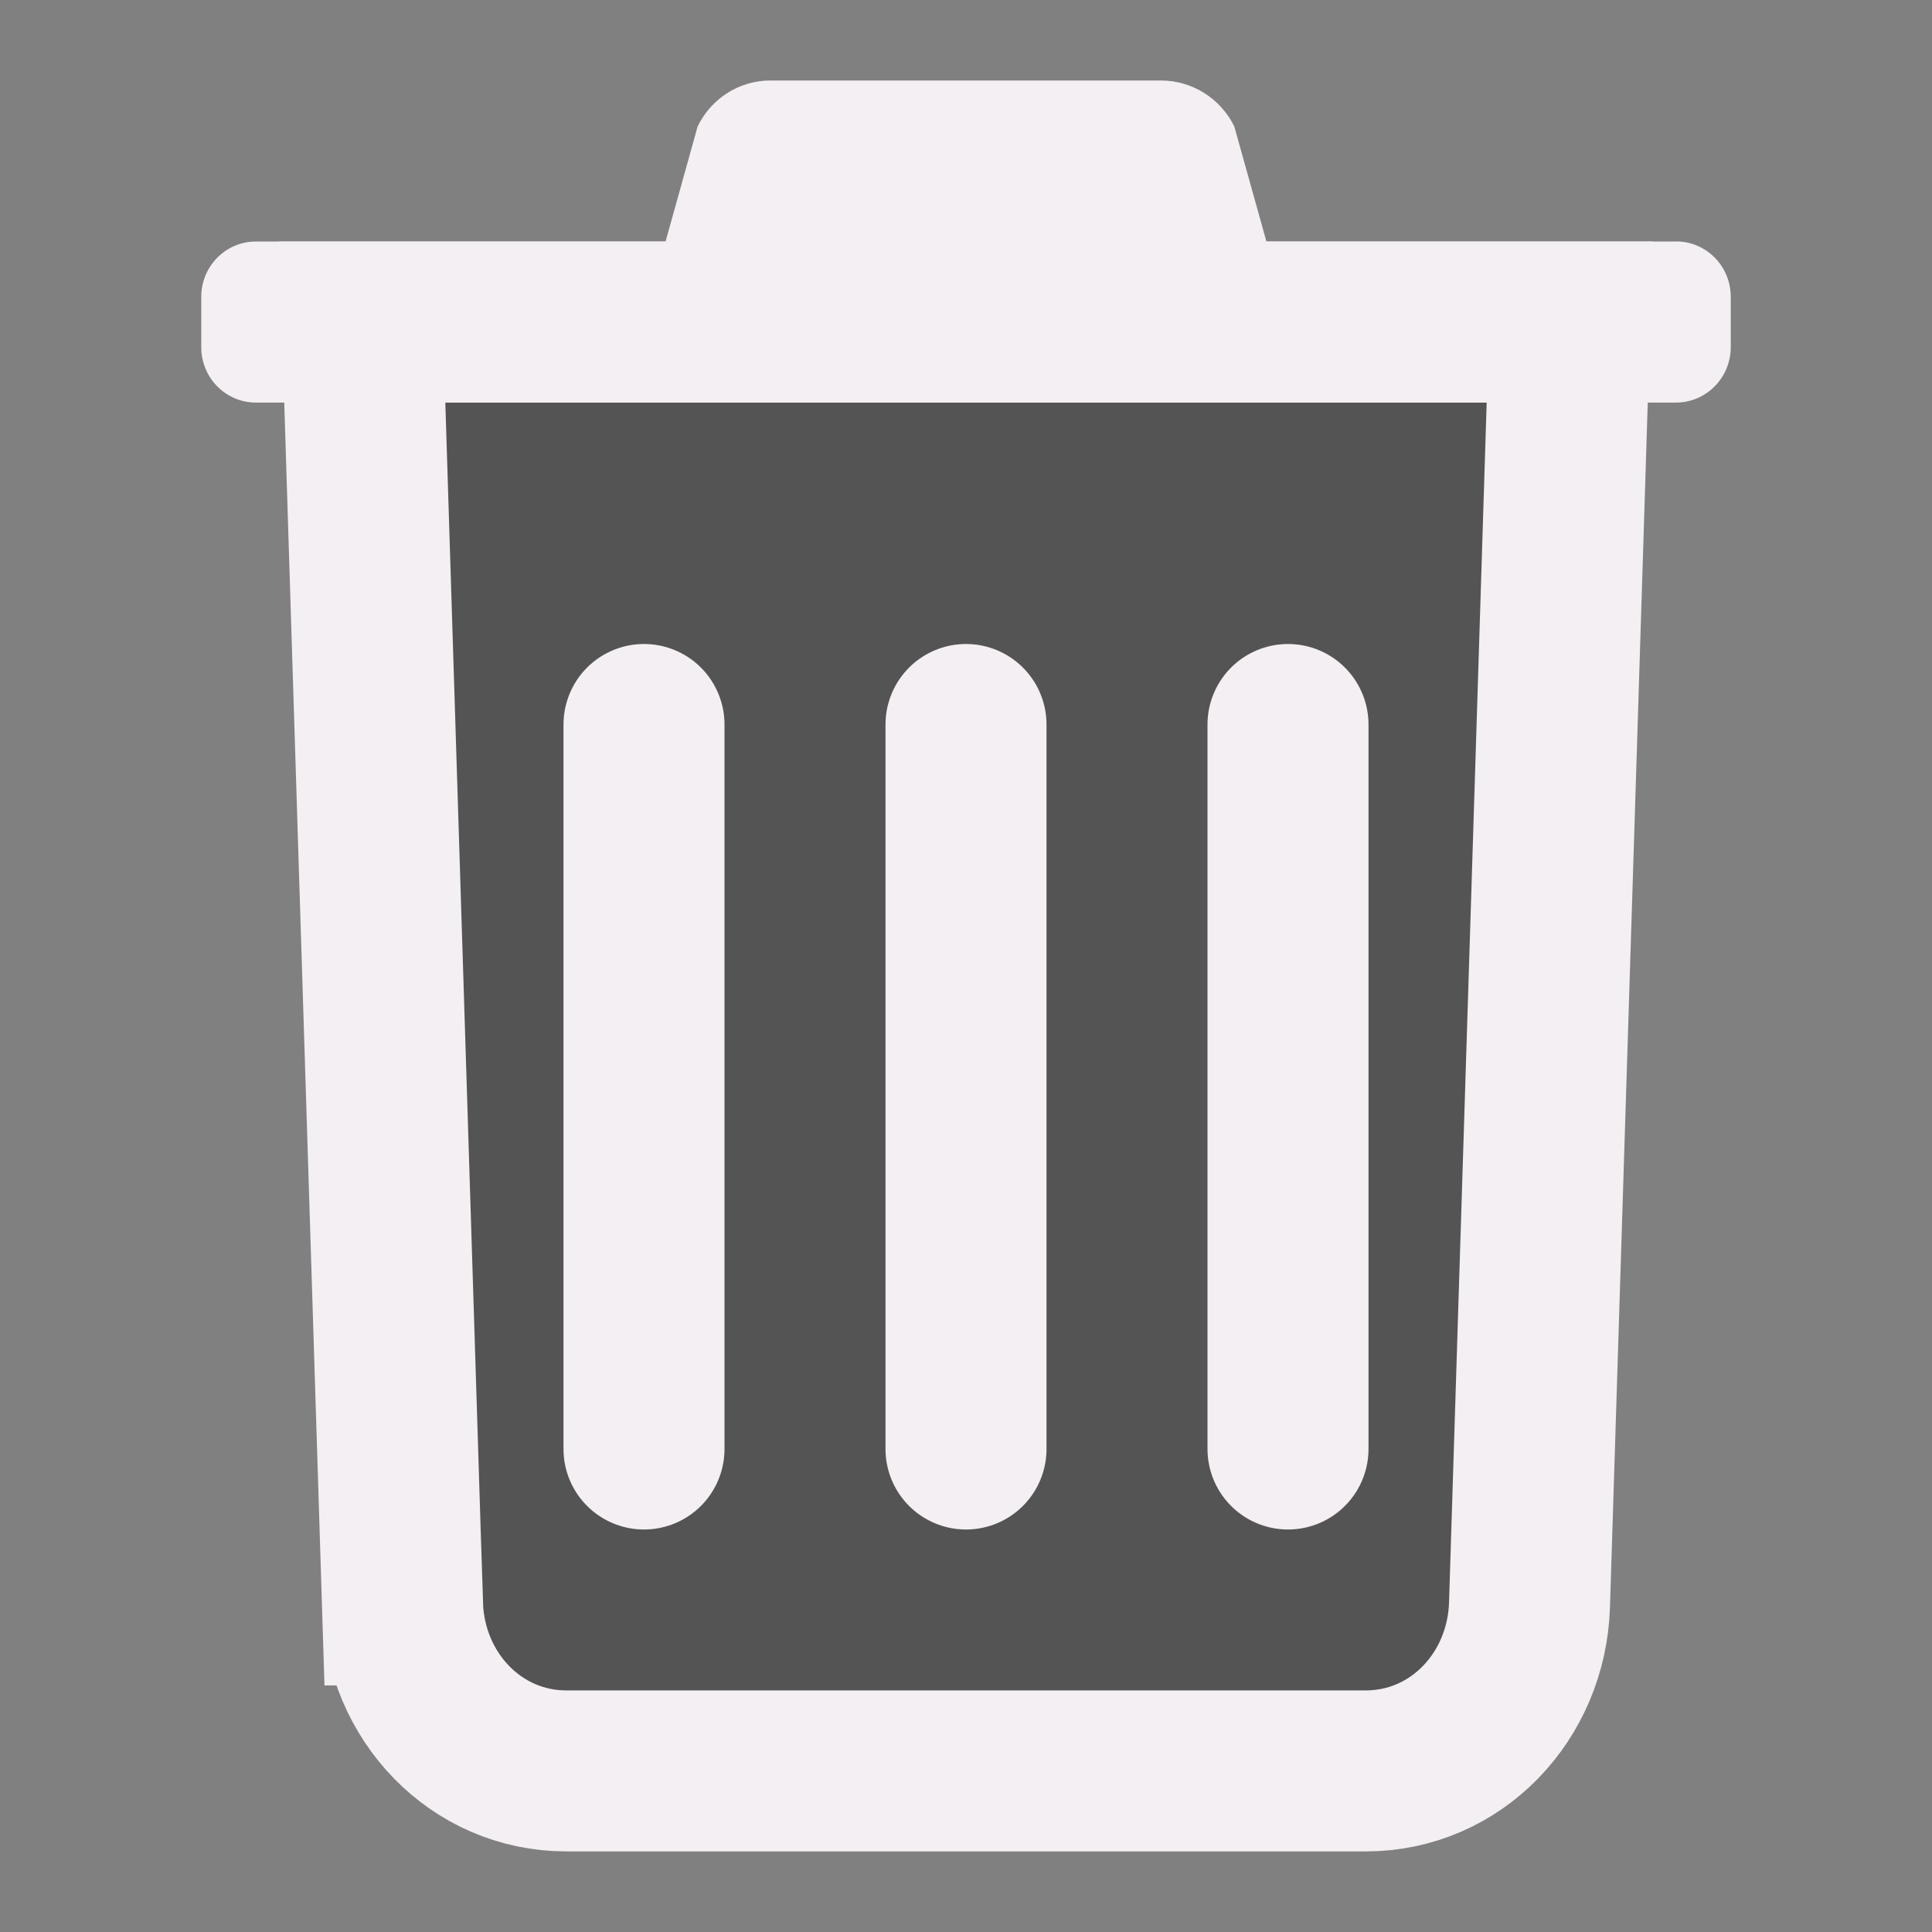 <?xml version="1.0" encoding="UTF-8" standalone="no"?>
<svg
   xmlns:dc="http://purl.org/dc/elements/1.1/"
   xmlns:cc="http://creativecommons.org/ns#"
   xmlns:rdf="http://www.w3.org/1999/02/22-rdf-syntax-ns#"
   xmlns:svg="http://www.w3.org/2000/svg"
   xmlns="http://www.w3.org/2000/svg"
   xmlns:sodipodi="http://sodipodi.sourceforge.net/DTD/sodipodi-0.dtd"
   xmlns:inkscape="http://www.inkscape.org/namespaces/inkscape"
   id="Слой_1"
   data-name="Слой 1"
   viewBox="0 0 24 24"
   version="1.1"
   sodipodi:docname="trash.svg"
   inkscape:version="1.0.1 (c497b03c, 2020-09-10)">
  <rect x="0" y="0" width="24" height="24" fill="#808080" stroke="none"/>
  <sodipodi:namedview
     pagecolor="#111111"
     bordercolor="#666666"
     borderopacity="1"
     objecttolerance="10"
     gridtolerance="10"
     guidetolerance="10"
     inkscape:pageopacity="0"
     inkscape:pageshadow="2"
     inkscape:window-width="1280"
     inkscape:window-height="715"
     id="namedview30"
     showgrid="true"
     inkscape:zoom="18.172772"
     inkscape:cx="9.7635385"
     inkscape:cy="12.905794"
     inkscape:window-x="0"
     inkscape:window-y="23"
     inkscape:window-maximized="0"
     inkscape:document-rotation="0"
     inkscape:current-layer="Слой_1">
    <inkscape:grid
       type="xygrid"
       id="grid_kicad"
       spacingx="0.5"
       spacingy="0.5"
       color="#9999ff"
       opacity="0.13"
       empspacing="2" />
  </sodipodi:namedview>
  <defs
     id="defs27397">
    <style
       id="style27395">.cls-1{fill:none;stroke:#F4EFF3;stroke-linecap:round;stroke-linejoin:round;stroke-width:2px;}</style>
  </defs>
  <title
     id="title27399">trash</title>
  <path
     fill="currentColor"
     d="M 5,19.937 4.5,4 h 15 l -0.5,15.937 c -0.036,1.139 -0.911,2.062 -2.036,2.062 H 7.036 c -1.124,0 -2,-0.924 -2.036,-2.062 z"
     id="path3438"
     style="display:inline;fill:#545454;fill-opacity:1;stroke:#F4EFF3;stroke-width:2;stroke-miterlimit:4;stroke-dasharray:none;stroke-opacity:1"
     sodipodi:nodetypes="sccssss" />
  <path
     fill="currentColor"
     d="M 20.821,3 H 15.732 L 15.333,1.571 C 15.161,1.221 14.808,1 14.422,1 H 9.574 c -0.386,-0.002 -0.738,0.22 -0.908,0.571 L 8.268,3 H 3.179 C 2.804,3 2.5,3.308 2.5,3.688 v 0.625 c 0,0.38 0.304,0.688 0.679,0.688 H 20.821 C 21.196,5 21.5,4.692 21.5,4.312 v -0.625 c 0,-0.38 -0.304,-0.688 -0.679,-0.688 z"
     id="path4028"
     style="display:inline;fill:#F4EFF3;fill-opacity:1;stroke-width:1;stroke-miterlimit:4;stroke-dasharray:none"
     sodipodi:nodetypes="cccccccsssscssc" />
  <path
     style="display:inline;fill:none;stroke:#F4EFF3;stroke-width:2;stroke-linecap:round;stroke-linejoin:miter;stroke-miterlimit:4;stroke-dasharray:none;stroke-opacity:1"
     d="m 12,9 v 9"
     id="path4030"
     sodipodi:nodetypes="cc" />
  <path
     style="display:inline;fill:none;stroke:#F4EFF3;stroke-width:2;stroke-linecap:round;stroke-linejoin:miter;stroke-miterlimit:4;stroke-dasharray:none;stroke-opacity:1"
     d="m 16,9 v 9"
     id="path4030-0"
     sodipodi:nodetypes="cc" />
  <path
     style="display:inline;fill:none;stroke:#F4EFF3;stroke-width:2;stroke-linecap:round;stroke-linejoin:miter;stroke-miterlimit:4;stroke-dasharray:none;stroke-opacity:1"
     d="m 8,9 v 9"
     id="path4030-0-0"
     sodipodi:nodetypes="cc" />
</svg>

